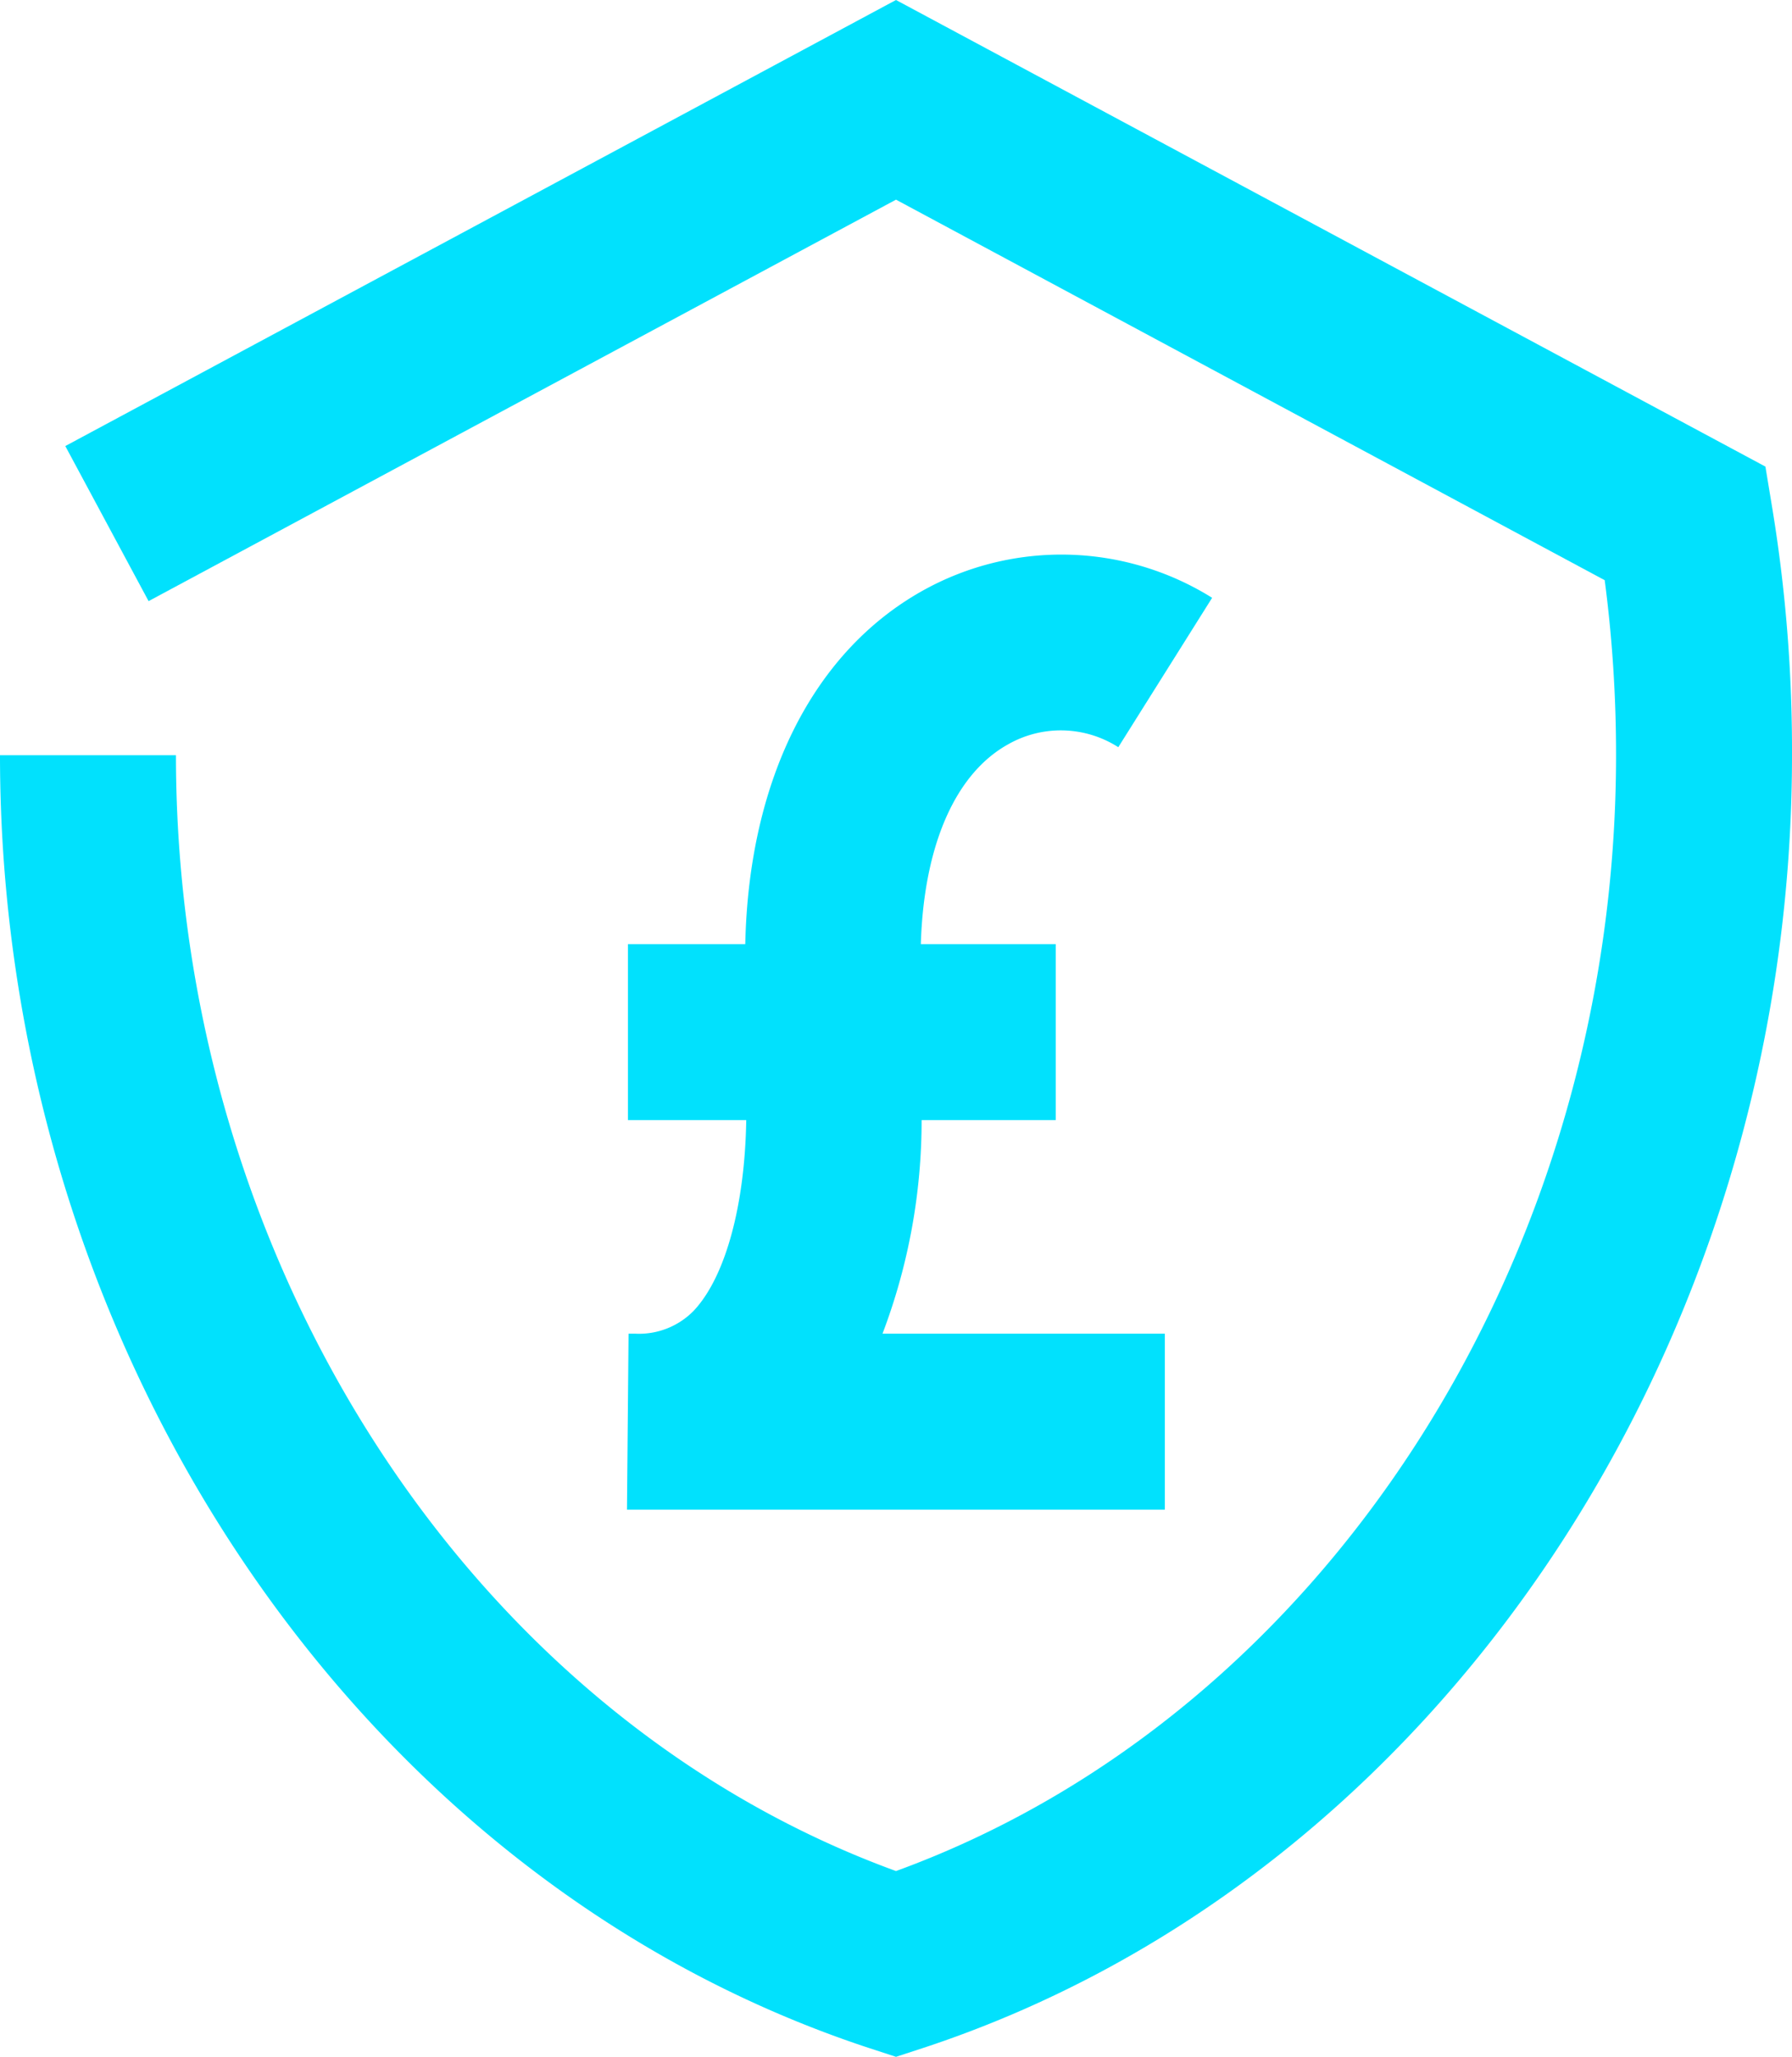 <?xml version="1.0" encoding="UTF-8"?> <svg xmlns="http://www.w3.org/2000/svg" viewBox="0 0 91.66 105.18"><defs><style>.cls-1{fill:#01e1fd;}</style></defs><g id="Layer_2" data-name="Layer 2"><g id="Layer_1-2" data-name="Layer 1"><path class="cls-1" d="M9,38.62H0c0,30.29,18.27,57.48,44.42,66.1l1.41.46,1.41-.46C73.4,96.1,91.66,68.91,91.66,38.62a76.36,76.36,0,0,0-1-12.58l-.36-2.18L45.83,0,3.34,22.81,7.6,30.74,45.83,10.21,82.08,29.67a68.4,68.4,0,0,1,.58,8.95c0,25.91-15.07,49.13-36.83,57.06C24.07,87.75,9,64.53,9,38.62Z"></path><path class="cls-1" d="M32.49,68.2h-.34l-.08,9H59.58v-9H45.14a30.7,30.7,0,0,0,2-10.92H54v-9H47.1c.15-5,1.74-8.71,4.47-10.22a5.45,5.45,0,0,1,5.63.15L62,30.57a14.56,14.56,0,0,0-14.76-.39c-5.65,3.13-8.94,9.7-9.12,18.1h-6v9h6.05c-.07,4.36-1.06,8-2.67,9.73A3.9,3.9,0,0,1,32.49,68.2Z"></path></g></g></svg> 